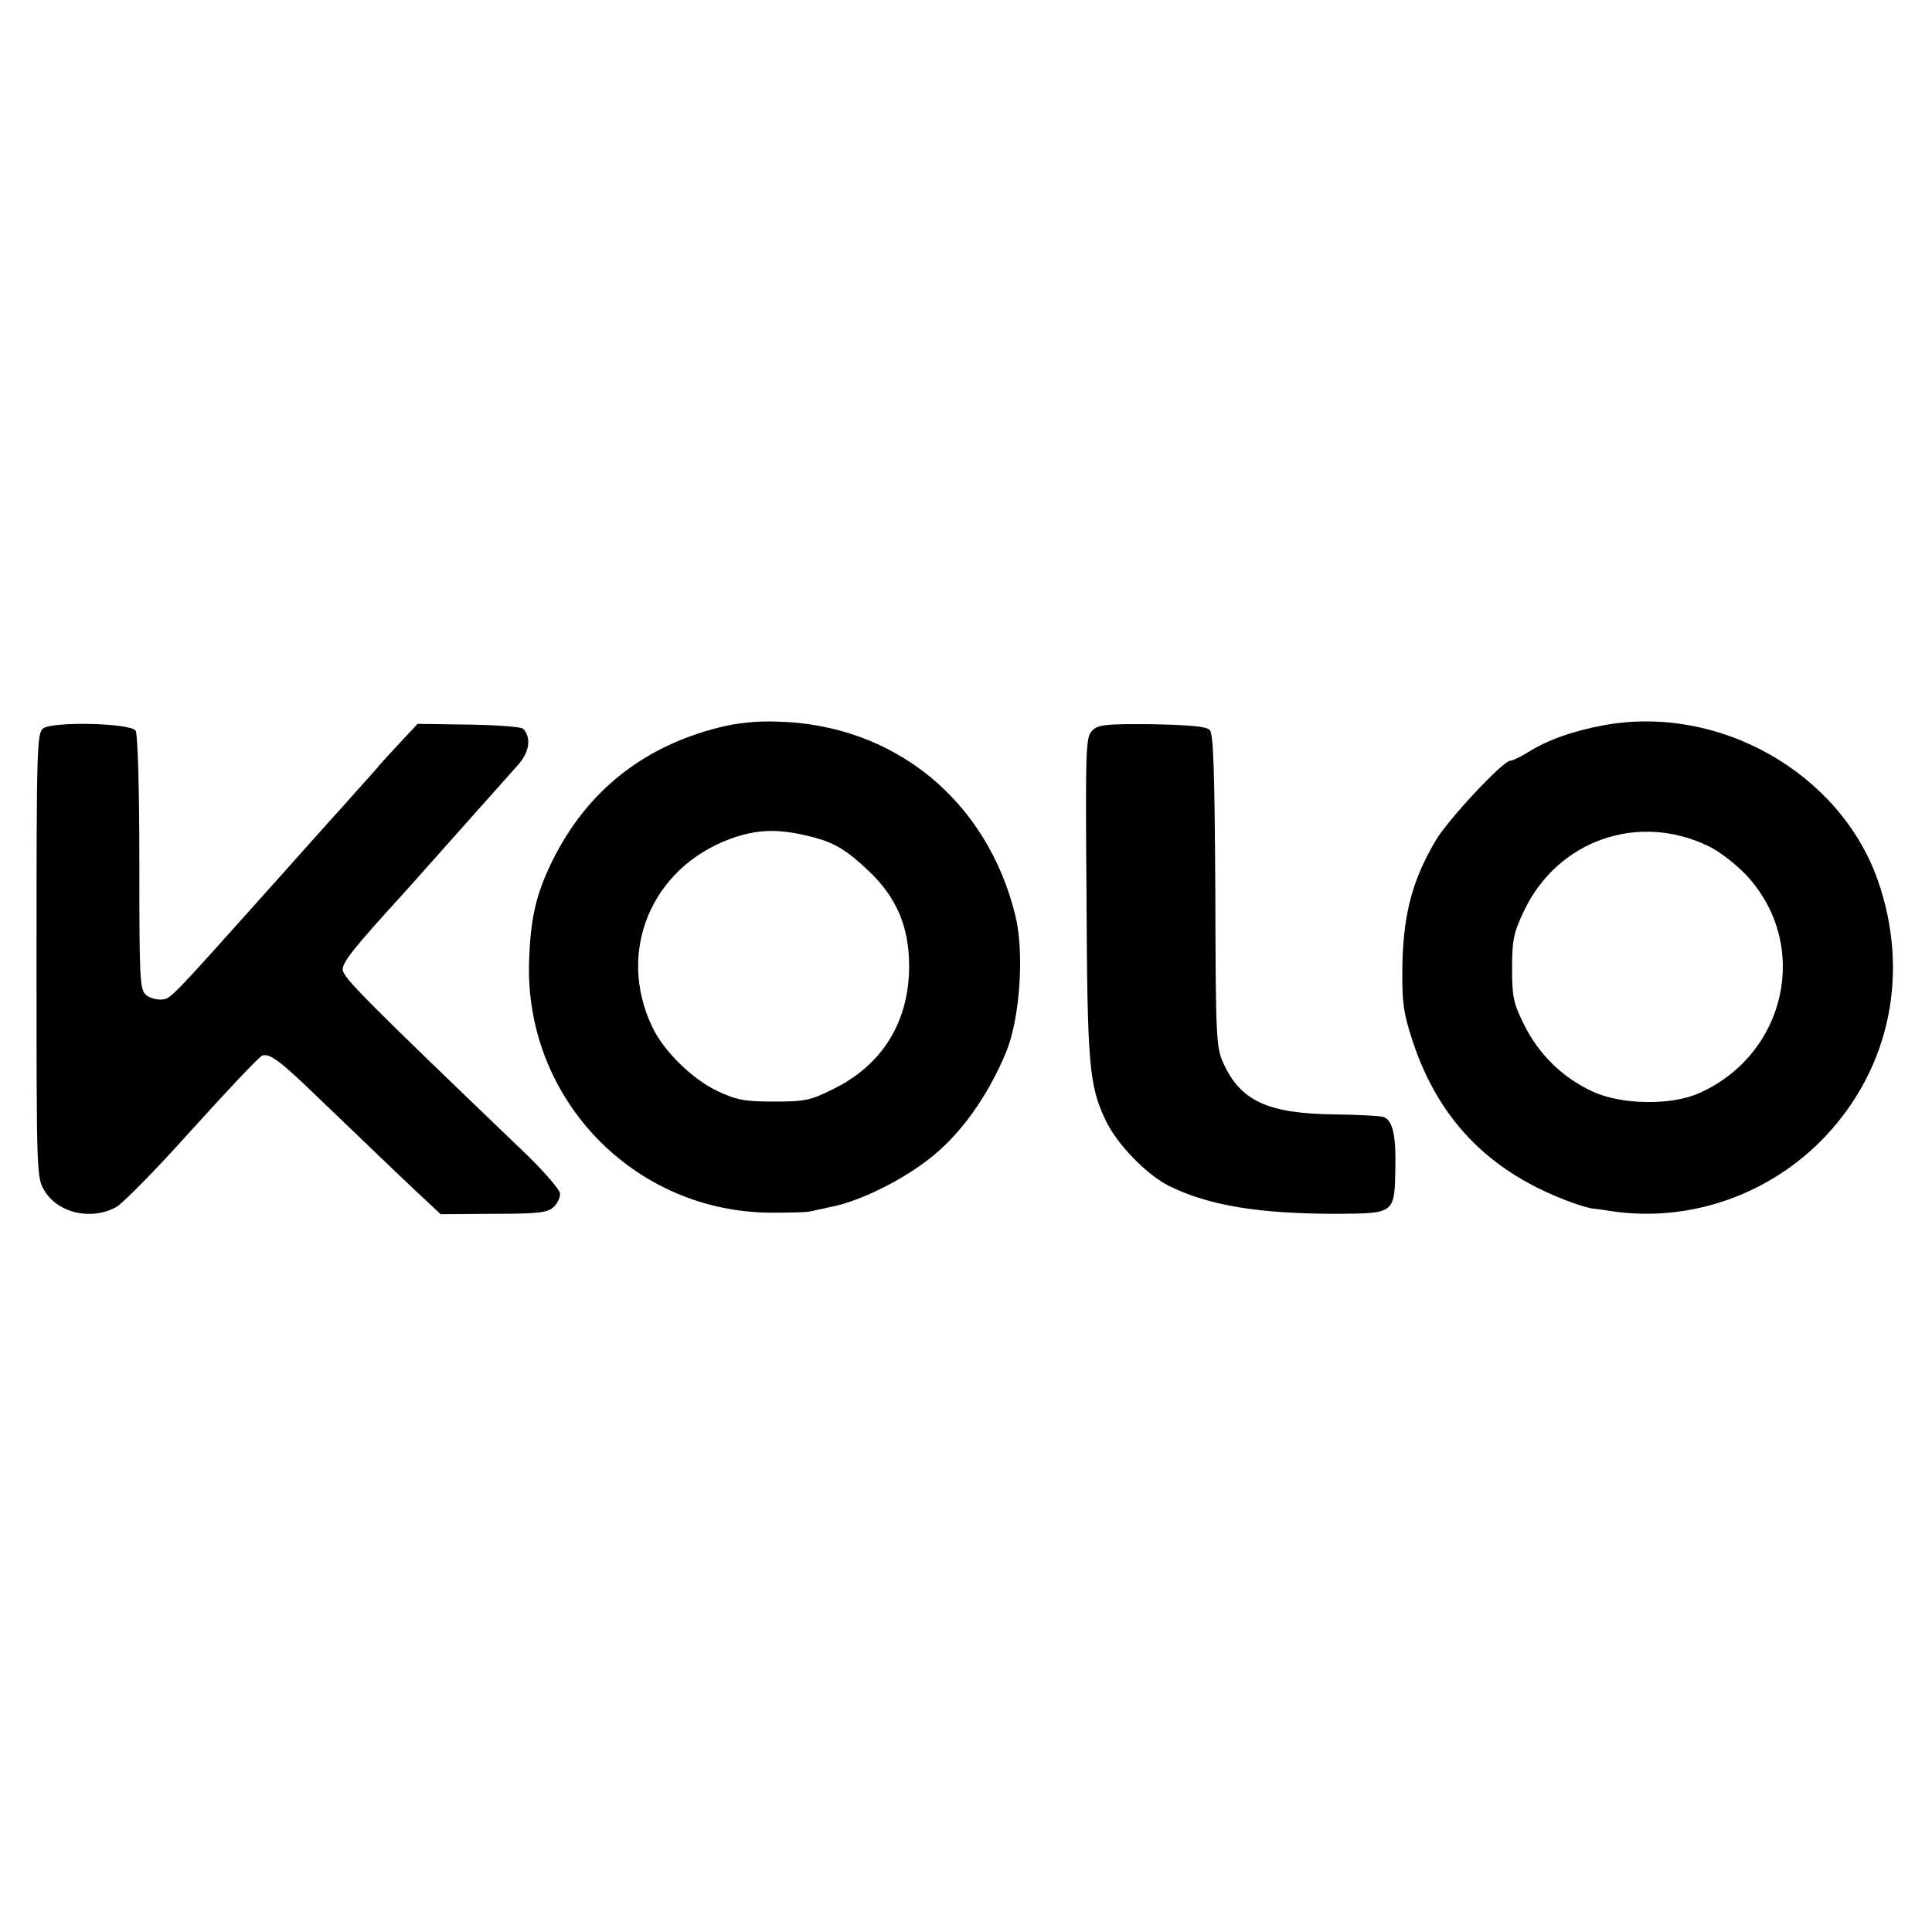 <?xml version="1.0" standalone="no"?>
<!DOCTYPE svg PUBLIC "-//W3C//DTD SVG 20010904//EN"
 "http://www.w3.org/TR/2001/REC-SVG-20010904/DTD/svg10.dtd">
<svg version="1.0" xmlns="http://www.w3.org/2000/svg"
 width="513pt" height="513pt" viewBox="0 0 513 513"
 preserveAspectRatio="xMidYMid meet">
<g transform="translate(0,513) scale(0.1,-0.1)"
fill="#000000" stroke="none">
<path d="M1908 3198 c-202 -51 -350 -170 -441 -353 -43 -88 -58 -150 -62 -264
-14 -367 278 -671 645 -671 47 0 92 1 100 3 8 2 33 7 55 12 88 17 218 85 291
152 70 63 132 155 175 258 37 89 49 261 26 360 -74 309 -322 512 -635 519 -53
2 -108 -4 -154 -16z m247 -290 c60 -15 93 -35 151 -90 74 -70 108 -148 108
-253 0 -148 -71 -263 -202 -327 -60 -30 -75 -33 -157 -33 -77 0 -98 4 -148 27
-67 31 -143 105 -174 169 -97 200 -5 424 207 502 72 26 129 27 215 5z"/>
<path d="M4257 3204 c-81 -15 -148 -39 -199 -71 -21 -13 -42 -23 -48 -23 -19
0 -165 -156 -198 -212 -60 -102 -84 -189 -88 -319 -2 -95 1 -129 18 -185 68
-231 210 -379 440 -460 21 -7 42 -13 46 -13 4 0 27 -3 51 -7 208 -31 423 44
570 201 171 183 222 435 137 678 -101 286 -423 468 -729 411z m280 -321 c31
-15 75 -50 102 -79 168 -183 105 -472 -126 -576 -74 -34 -208 -32 -285 4 -79
37 -142 98 -181 177 -29 58 -32 75 -32 151 0 74 4 93 31 150 89 189 304 264
491 173z"/>
<path d="M115 3196 c-17 -12 -18 -50 -18 -604 0 -586 0 -590 22 -625 36 -58
122 -78 188 -43 17 8 109 102 203 207 95 105 178 193 186 196 19 7 46 -12 139
-102 173 -166 272 -261 303 -289 l32 -30 140 1 c119 0 144 3 160 18 10 9 18
26 17 36 -1 11 -46 63 -102 116 -418 401 -475 458 -475 479 0 20 32 60 159
199 20 22 90 101 156 175 66 74 132 148 147 165 34 36 40 76 17 100 -5 5 -70
10 -145 11 l-135 2 -45 -48 c-25 -27 -55 -59 -65 -72 -11 -13 -49 -54 -83 -93
-35 -38 -127 -142 -206 -230 -257 -287 -257 -288 -281 -289 -13 -1 -32 4 -41
12 -17 14 -18 43 -18 351 0 194 -4 342 -10 351 -13 20 -219 25 -245 6z"/>
<path d="M2900 3190 c-17 -17 -18 -44 -15 -442 2 -448 7 -501 51 -593 29 -62
108 -144 168 -174 105 -52 239 -74 444 -74 155 1 155 0 157 120 2 89 -7 128
-31 137 -7 3 -66 6 -131 7 -177 2 -250 36 -295 137 -19 41 -20 72 -21 457 -2
325 -5 417 -15 427 -9 9 -53 13 -153 15 -124 1 -143 -1 -159 -17z"/>
</g>
</svg>
